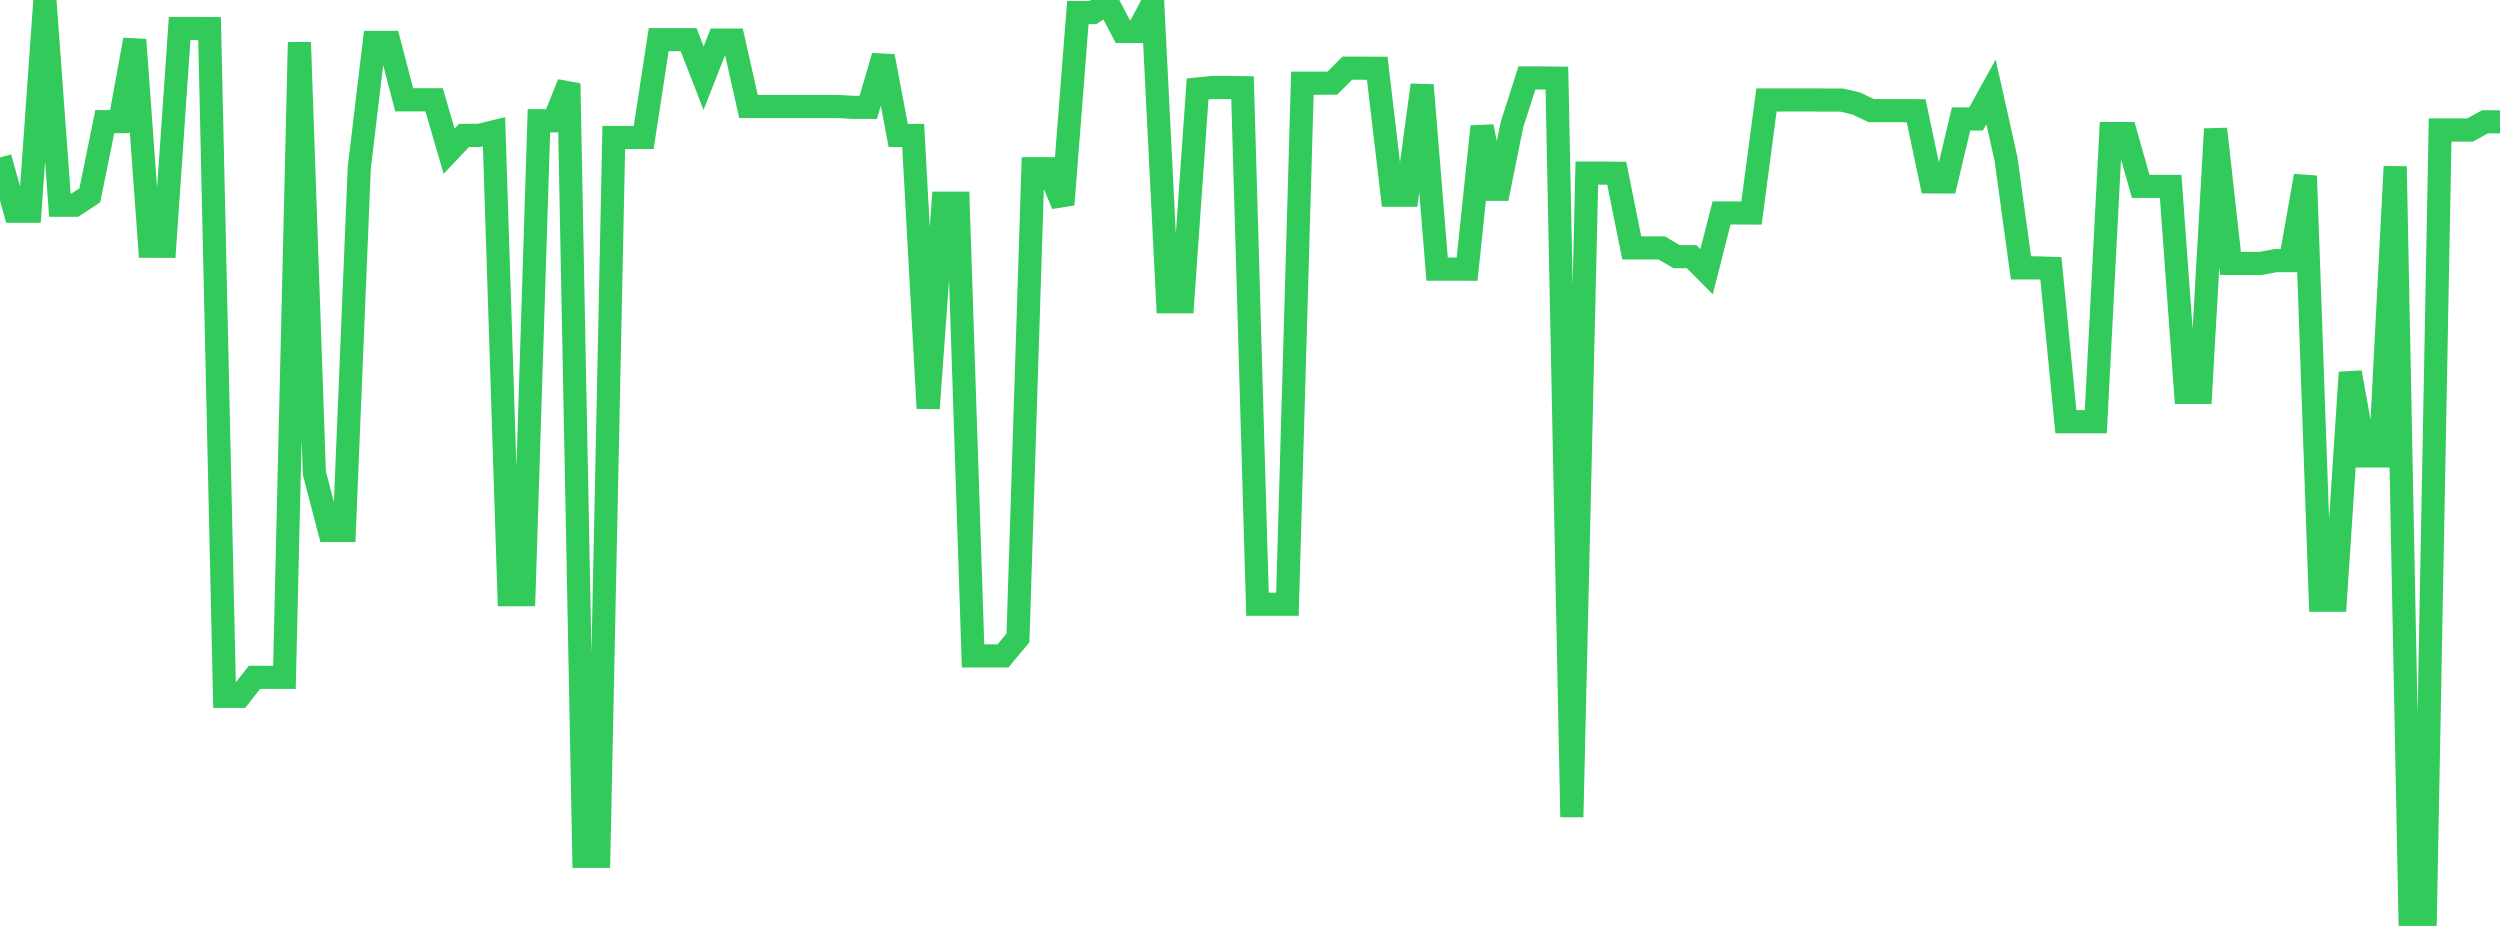 <?xml version="1.0" standalone="no"?>
<!DOCTYPE svg PUBLIC "-//W3C//DTD SVG 1.1//EN" "http://www.w3.org/Graphics/SVG/1.1/DTD/svg11.dtd">

<svg width="135" height="50" viewBox="0 0 135 50" preserveAspectRatio="none" 
  xmlns="http://www.w3.org/2000/svg"
  xmlns:xlink="http://www.w3.org/1999/xlink">


<polyline points="0.0, 8.504 0.808, 11.405 1.617, 11.405 2.425, 0.0 3.234, 11.081 4.042, 11.081 4.85, 10.548 5.659, 6.569 6.467, 6.569 7.275, 2.146 8.084, 13.297 8.892, 13.3 9.701, 1.538 10.509, 1.538 11.317, 1.544 12.126, 37.604 12.934, 37.604 13.743, 36.575 14.551, 36.578 15.359, 36.578 16.168, 2.286 16.976, 25.55 17.784, 28.646 18.593, 28.646 19.401, 9.057 20.21, 2.287 21.018, 2.287 21.826, 5.389 22.635, 5.389 23.443, 5.389 24.251, 8.166 25.06, 7.312 25.868, 7.312 26.677, 7.115 27.485, 32.114 28.293, 32.114 29.102, 6.523 29.91, 6.523 30.719, 4.511 31.527, 46.245 32.335, 46.245 33.144, 7.426 33.952, 7.426 34.76, 7.426 35.569, 2.139 36.377, 2.139 37.186, 2.142 37.994, 4.221 38.802, 2.166 39.611, 2.166 40.419, 5.752 41.228, 5.752 42.036, 5.752 42.844, 5.752 43.653, 5.752 44.461, 5.752 45.269, 5.752 46.078, 5.797 46.886, 5.797 47.695, 3.038 48.503, 7.313 49.311, 7.313 50.12, 22.047 50.928, 10.971 51.737, 10.971 52.545, 35.418 53.353, 35.418 54.162, 35.418 54.97, 34.448 55.778, 9.114 56.587, 9.114 57.395, 11.046 58.204, 0.679 59.012, 0.679 59.82, 0.158 60.629, 1.699 61.437, 1.699 62.246, 0.162 63.054, 16.295 63.862, 16.295 64.671, 4.805 65.479, 4.723 66.287, 4.723 67.096, 4.736 67.904, 32.629 68.713, 32.629 69.521, 32.629 70.329, 4.493 71.138, 4.493 71.946, 4.491 72.754, 3.682 73.563, 3.682 74.371, 3.686 75.18, 10.544 75.988, 10.544 76.796, 4.595 77.605, 14.533 78.413, 14.533 79.222, 14.536 80.03, 6.835 80.838, 10.722 81.647, 6.727 82.455, 4.208 83.263, 4.208 84.072, 4.22 84.88, 44.12 85.689, 9.346 86.497, 9.346 87.305, 9.356 88.114, 13.386 88.922, 13.386 89.731, 13.389 90.539, 13.859 91.347, 13.859 92.156, 14.671 92.964, 11.5 93.772, 11.5 94.581, 11.502 95.389, 5.399 96.198, 5.399 97.006, 5.399 97.814, 5.399 98.623, 5.401 99.431, 5.401 100.24, 5.588 101.048, 5.975 101.856, 5.975 102.665, 5.975 103.473, 5.979 104.281, 9.823 105.09, 9.824 105.898, 6.424 106.707, 6.424 107.515, 4.961 108.323, 8.574 109.132, 14.465 109.94, 14.465 110.749, 14.489 111.557, 22.77 112.365, 22.77 113.174, 22.772 113.982, 7.212 114.79, 7.212 115.599, 10.064 116.407, 10.065 117.216, 10.065 118.024, 21.191 118.832, 21.191 119.641, 6.966 120.449, 14.226 121.257, 14.226 122.066, 14.227 122.874, 14.075 123.683, 14.075 124.491, 9.498 125.299, 32.412 126.108, 32.412 126.916, 20.112 127.725, 24.62 128.533, 24.62 129.341, 8.989 130.15, 50.0 130.958, 50.0 131.766, 7.02 132.575, 7.02 133.383, 7.02 134.192, 6.578 135.0, 6.578" fill="none" stroke="#32ca5b" stroke-width="1.25"/>

</svg>